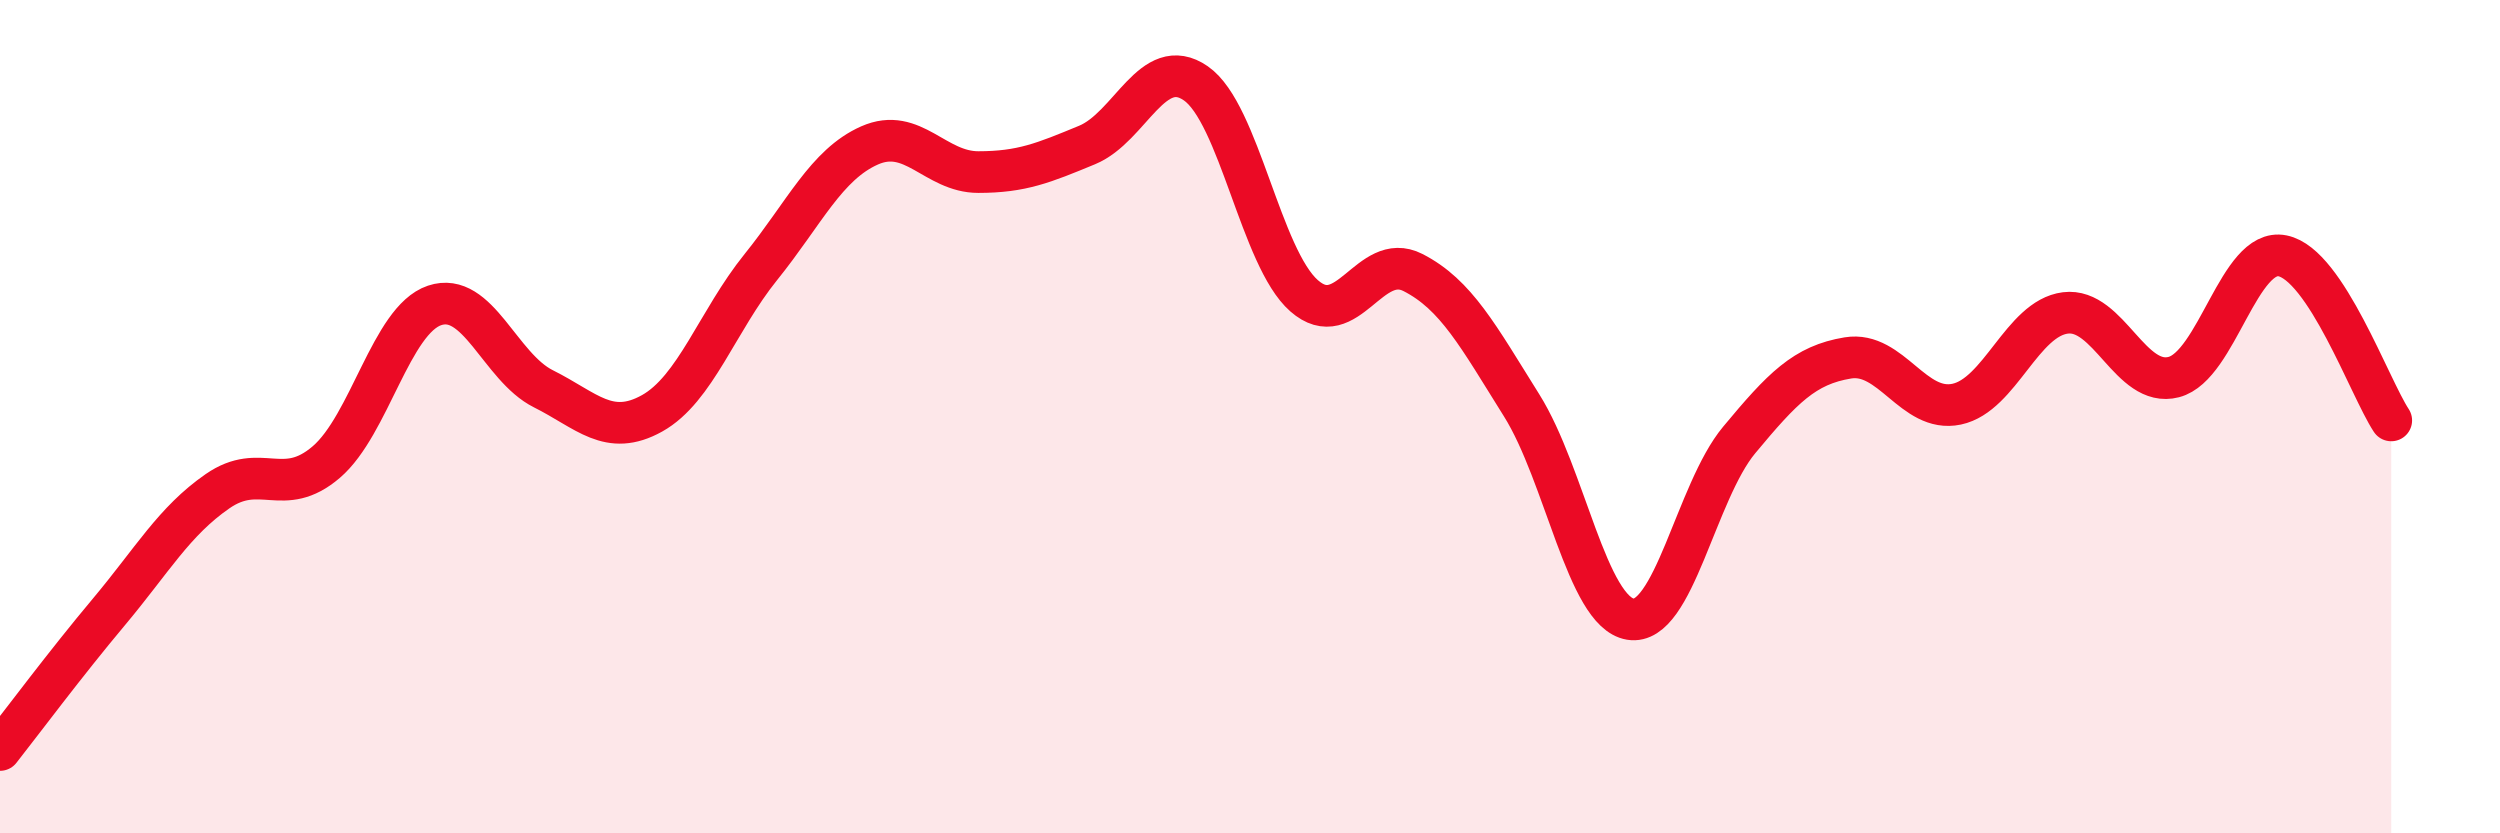 
    <svg width="60" height="20" viewBox="0 0 60 20" xmlns="http://www.w3.org/2000/svg">
      <path
        d="M 0,18 C 0.52,17.34 1.57,15.93 2.61,14.69 C 3.65,13.45 4.18,12.51 5.22,11.79 C 6.26,11.07 6.79,11.98 7.83,11.09 C 8.87,10.2 9.39,7.68 10.43,7.33 C 11.47,6.98 12,8.81 13.04,9.33 C 14.08,9.85 14.61,10.5 15.65,9.92 C 16.69,9.34 17.22,7.7 18.26,6.41 C 19.3,5.12 19.83,3.95 20.87,3.49 C 21.91,3.03 22.44,4.13 23.48,4.13 C 24.52,4.13 25.05,3.91 26.09,3.48 C 27.13,3.05 27.66,1.28 28.7,2 C 29.74,2.72 30.26,6.19 31.3,7.1 C 32.34,8.01 32.87,6.01 33.91,6.54 C 34.95,7.07 35.48,8.07 36.52,9.73 C 37.56,11.39 38.09,14.69 39.13,14.86 C 40.17,15.03 40.7,11.81 41.74,10.56 C 42.78,9.31 43.31,8.76 44.35,8.59 C 45.39,8.42 45.92,9.92 46.96,9.7 C 48,9.48 48.53,7.64 49.57,7.51 C 50.61,7.38 51.13,9.32 52.17,9.05 C 53.21,8.78 53.74,5.93 54.78,6.14 C 55.82,6.35 56.87,9.3 57.39,10.09L57.39 20L0 20Z"
        fill="#EB0A25"
        opacity="0.1"
        stroke-linecap="round"
        stroke-linejoin="round"
      />
      <path
        d="M 0,18 C 0.52,17.34 1.57,15.93 2.61,14.69 C 3.65,13.45 4.18,12.51 5.22,11.79 C 6.26,11.07 6.79,11.98 7.83,11.09 C 8.87,10.2 9.39,7.68 10.43,7.33 C 11.47,6.98 12,8.81 13.04,9.33 C 14.08,9.85 14.61,10.5 15.65,9.92 C 16.69,9.34 17.22,7.7 18.26,6.41 C 19.3,5.12 19.83,3.95 20.87,3.49 C 21.91,3.03 22.44,4.13 23.48,4.13 C 24.52,4.13 25.05,3.91 26.09,3.48 C 27.13,3.05 27.66,1.28 28.7,2 C 29.74,2.72 30.26,6.19 31.3,7.1 C 32.34,8.01 32.87,6.01 33.91,6.54 C 34.95,7.07 35.48,8.07 36.52,9.73 C 37.56,11.39 38.09,14.69 39.13,14.86 C 40.17,15.03 40.7,11.81 41.74,10.56 C 42.78,9.31 43.31,8.76 44.35,8.59 C 45.39,8.42 45.92,9.92 46.96,9.7 C 48,9.48 48.53,7.64 49.57,7.51 C 50.61,7.38 51.13,9.32 52.17,9.05 C 53.21,8.78 53.74,5.93 54.78,6.14 C 55.82,6.35 56.87,9.3 57.39,10.09"
        stroke="#EB0A25"
        stroke-width="1"
        fill="none"
        stroke-linecap="round"
        stroke-linejoin="round"
      />
    </svg>
  